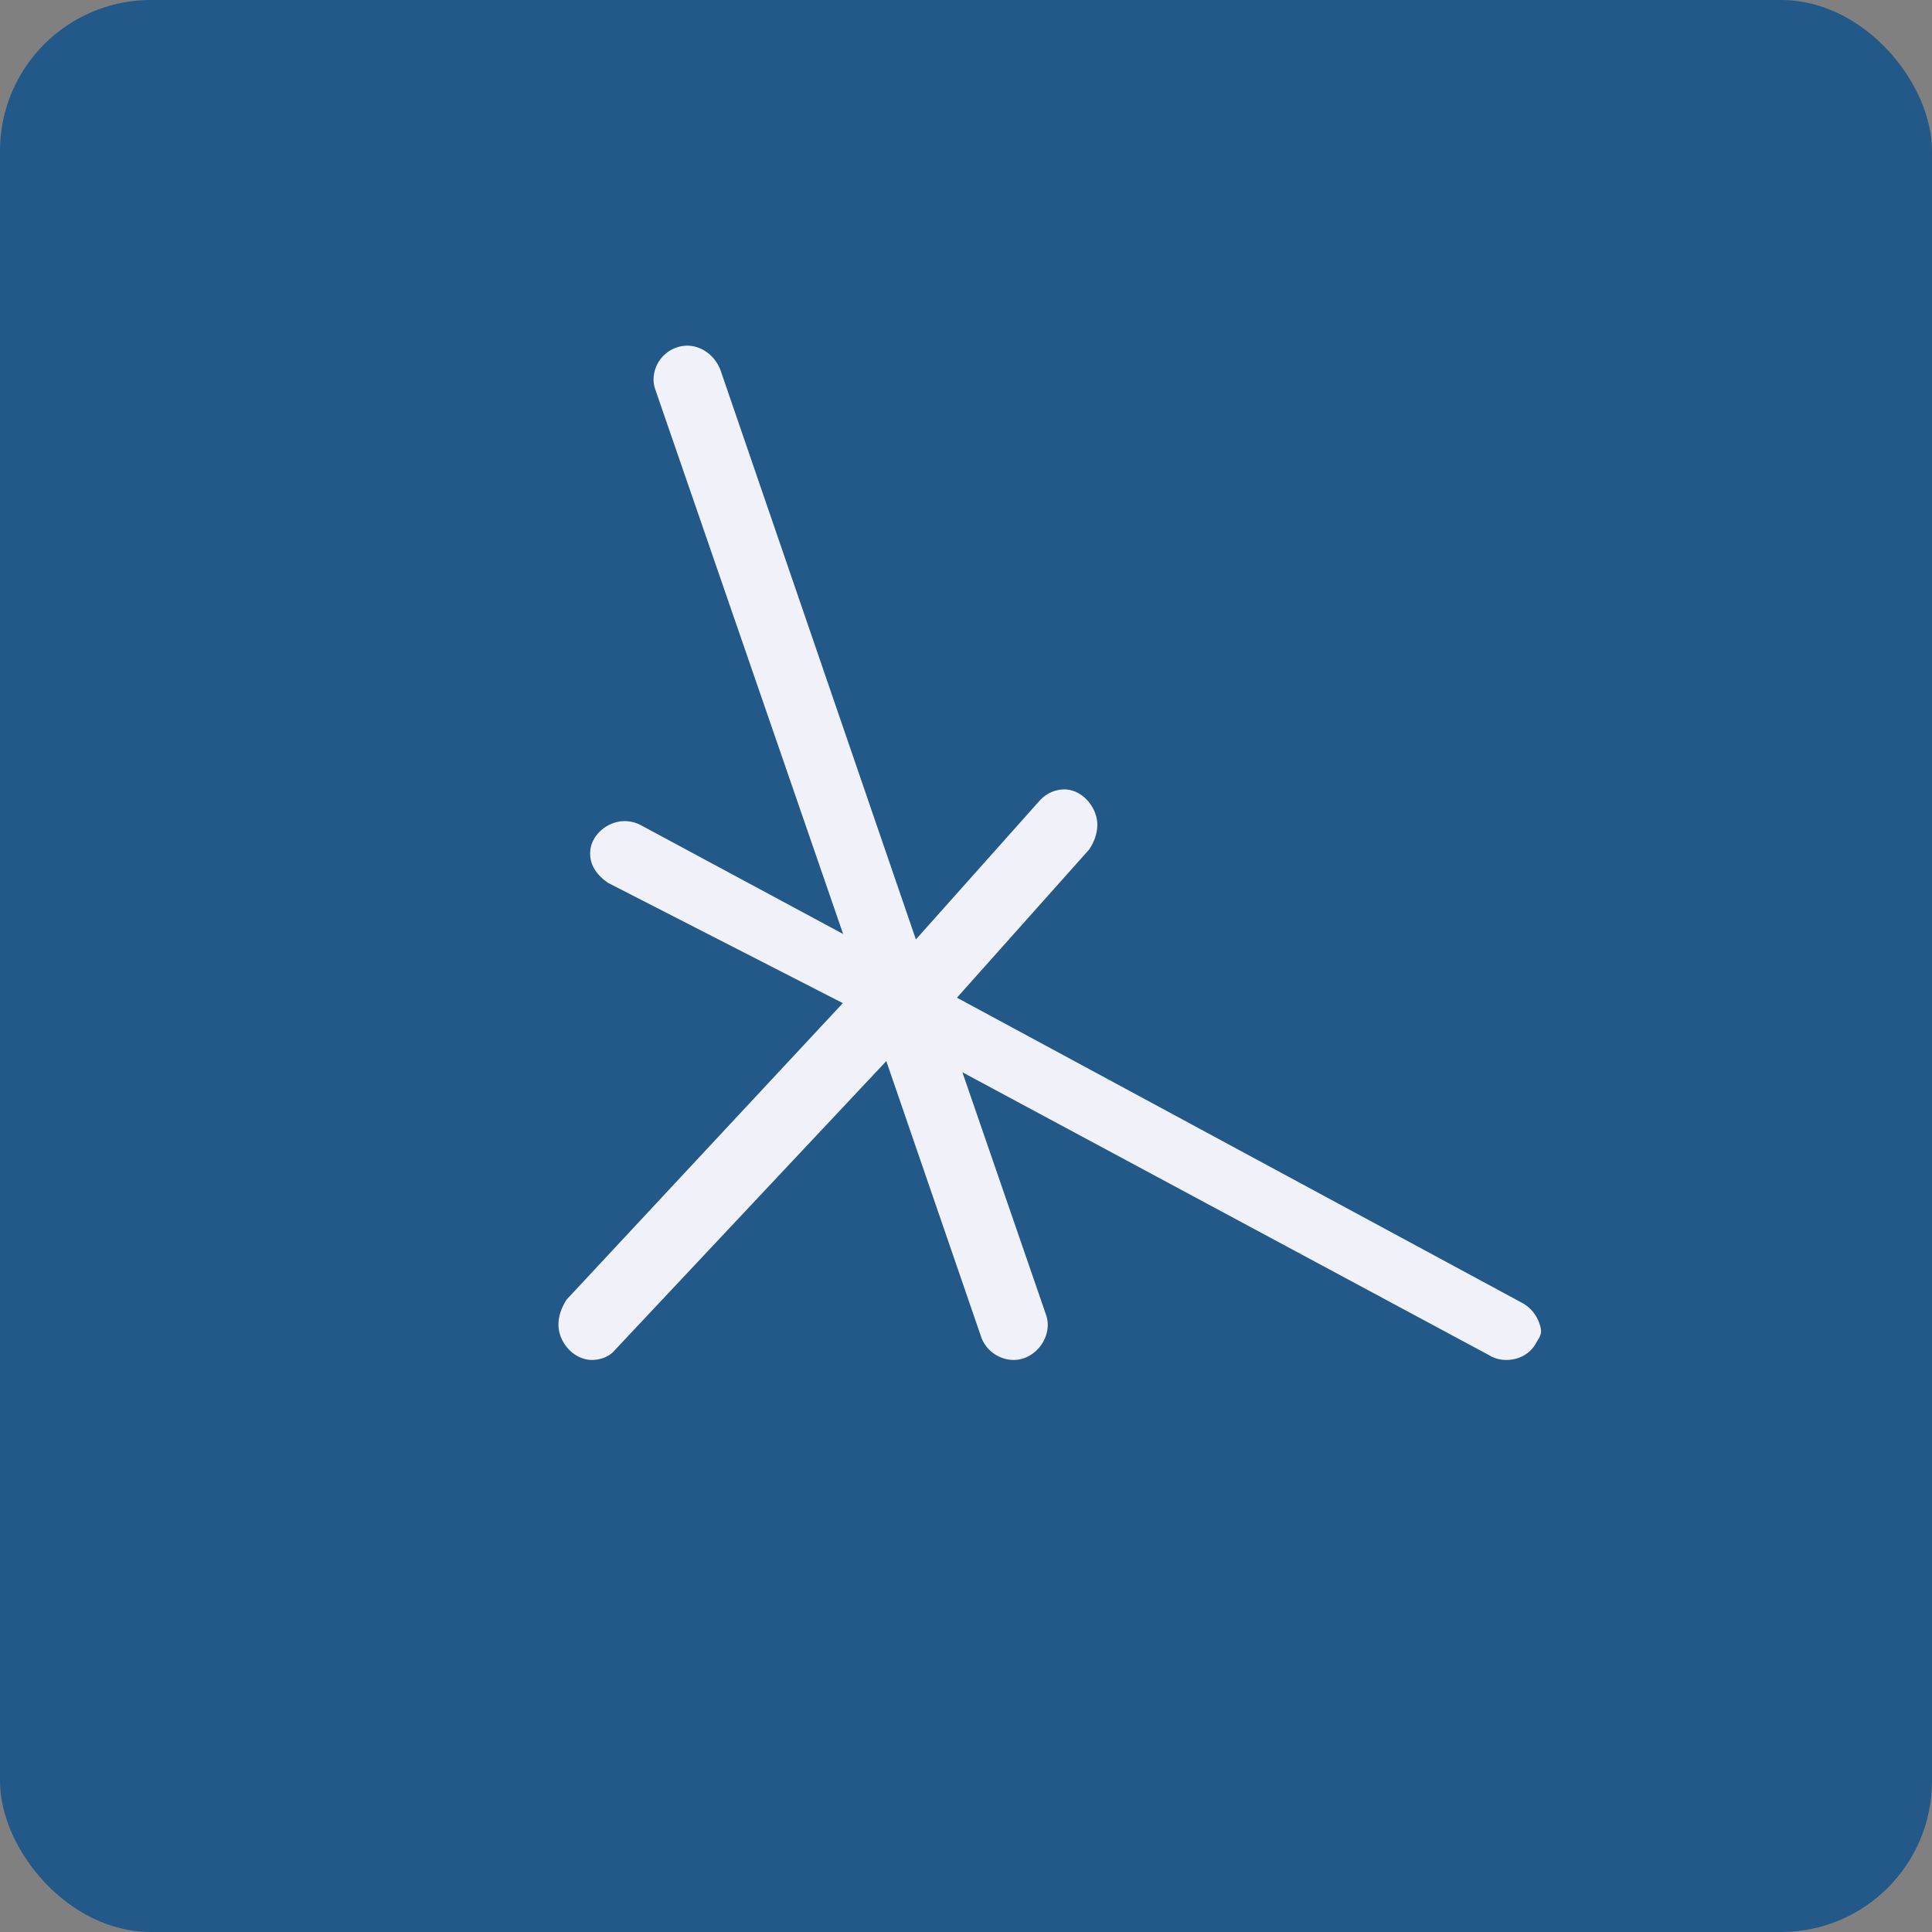 <!-- by FastBull --><svg xmlns="http://www.w3.org/2000/svg" width="64" height="64" viewBox="0 0 64 64"><rect x="0" y="0" width="64" height="64" fill="#808080" stroke="none"/><rect x="0" y="0" width="64" height="64" rx="5" ry="5" fill="#235989" /><path fill="#235989" d="M 2.75,2 L 61.55,2 L 61.55,60.80 L 2.75,60.80 L 2.75,2" /><path d="M 49.37,44.92 C 49.54,45.01 49.72,45.05 49.90,45.05 C 50.32,45.05 50.71,44.84 50.90,44.46 C 51.08,44.19 51.08,44.09 50.99,43.83 A 1.23,1.23 0 0,0 50.46,43.18 L 31.70,33.05 L 36.08,28.14 C 36.26,27.87 36.35,27.59 36.35,27.32 C 36.35,26.75 35.86,26.16 35.27,26.15 C 34.98,26.15 34.69,26.26 34.46,26.50 L 30.34,31.12 L 23.86,12.24 C 23.65,11.73 23.20,11.45 22.76,11.45 A 1.13,1.13 0 0,0 21.65,12.58 C 21.65,12.69 21.67,12.78 21.70,12.88 L 27.93,30.94 L 21.22,27.33 A 1.18,1.18 0 0,0 20.69,27.20 C 20.12,27.20 19.54,27.68 19.55,28.28 C 19.55,28.70 19.81,29.02 20.15,29.25 L 27.92,33.23 L 18.77,43.05 C 18.59,43.33 18.50,43.61 18.50,43.88 C 18.50,44.47 19,45.04 19.60,45.05 C 19.90,45.05 20.20,44.94 20.39,44.70 L 29.36,35.15 L 32.51,44.31 C 32.69,44.78 33.14,45.05 33.58,45.05 C 34.31,45.05 34.88,44.27 34.66,43.58 L 31.88,35.52 L 49.38,44.92 L 49.37,44.92" fill="#f1f1f9" /></svg>